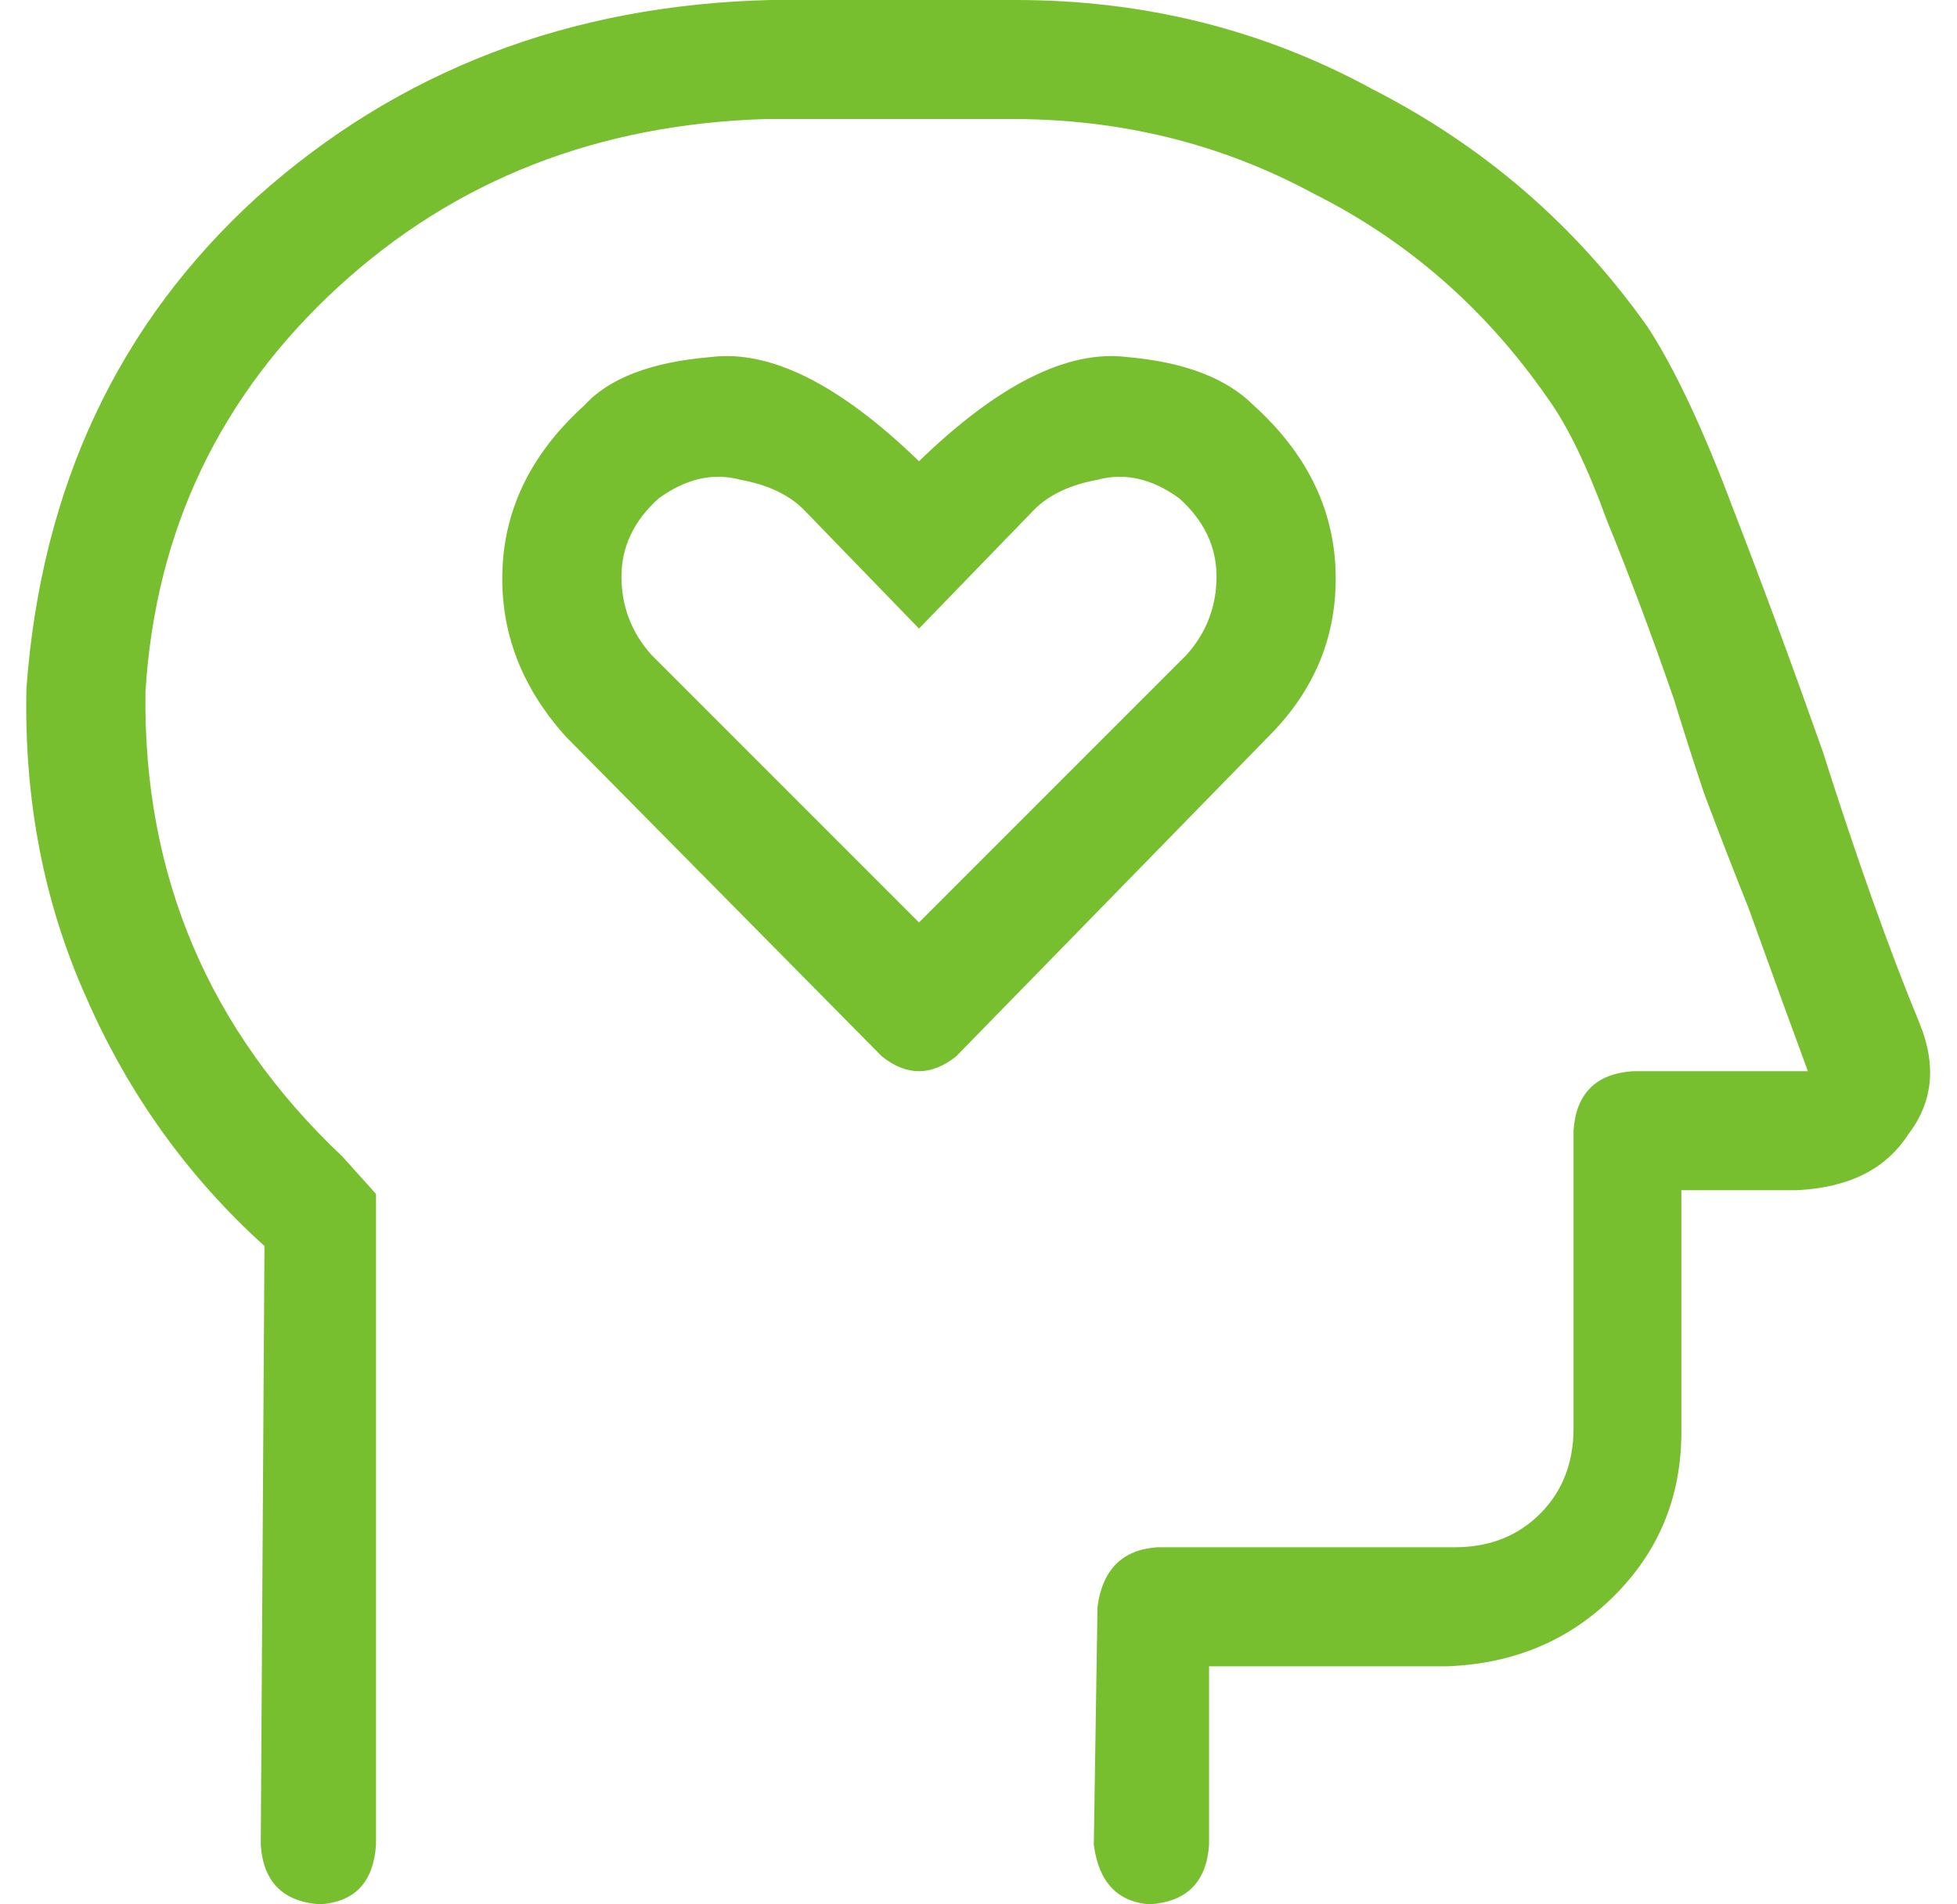 <svg width="37" height="36" viewBox="0 0 37 36" fill="none" xmlns="http://www.w3.org/2000/svg">
<path d="M36.289 19.336C35.727 17.977 35.117 16.266 34.461 14.203C33.898 12.609 33.336 11.086 32.773 9.633C32.211 8.133 31.672 6.984 31.156 6.188C29.797 4.266 28.062 2.766 25.953 1.688C23.891 0.562 21.641 0 19.203 0H14.562C10.766 0.094 7.531 1.336 4.859 3.727C2.234 6.117 0.781 9.211 0.5 13.008C0.453 15.117 0.828 17.062 1.625 18.844C2.422 20.672 3.547 22.242 5 23.555L4.93 34.875C4.977 35.578 5.352 35.953 6.055 36C6.711 35.953 7.062 35.578 7.109 34.875V22.57L6.477 21.867C3.945 19.477 2.703 16.547 2.75 13.078C2.938 10.031 4.156 7.477 6.406 5.414C8.609 3.398 11.305 2.344 14.492 2.25H19.133C21.195 2.25 23.094 2.719 24.828 3.656C26.609 4.547 28.086 5.836 29.258 7.523C29.633 8.039 30.008 8.812 30.383 9.844C30.805 10.875 31.227 12 31.648 13.219C31.836 13.828 32.023 14.414 32.211 14.977C32.492 15.727 32.773 16.453 33.055 17.156C33.477 18.328 33.852 19.359 34.18 20.25H30.875C30.172 20.297 29.797 20.672 29.75 21.375V27C29.75 27.656 29.539 28.195 29.117 28.617C28.695 29.039 28.156 29.25 27.5 29.25H21.875C21.219 29.297 20.844 29.672 20.75 30.375L20.68 34.875C20.773 35.578 21.125 35.953 21.734 36C22.438 35.953 22.812 35.578 22.859 34.875V31.5H27.359C28.625 31.453 29.68 31.008 30.523 30.164C31.367 29.32 31.789 28.289 31.789 27.07V22.5H33.969C34.953 22.453 35.656 22.102 36.078 21.445C36.547 20.836 36.617 20.133 36.289 19.336ZM23.703 7.664C23.188 7.148 22.391 6.844 21.312 6.75C20.188 6.609 18.875 7.266 17.375 8.719C15.875 7.266 14.562 6.609 13.438 6.75C12.312 6.844 11.516 7.148 11.047 7.664C10.062 8.555 9.547 9.586 9.5 10.758C9.453 11.93 9.852 12.984 10.695 13.922L16.672 19.969C17.141 20.344 17.609 20.344 18.078 19.969L23.984 13.922C24.875 13.031 25.297 11.977 25.25 10.758C25.203 9.586 24.688 8.555 23.703 7.664ZM22.438 12.375L17.375 17.438L12.312 12.375C11.938 11.953 11.75 11.461 11.75 10.898C11.75 10.336 11.984 9.844 12.453 9.422C12.969 9.047 13.484 8.93 14 9.07C14.516 9.164 14.914 9.352 15.195 9.633L17.375 11.883L19.555 9.633C19.836 9.352 20.234 9.164 20.75 9.07C21.266 8.93 21.781 9.047 22.297 9.422C22.766 9.844 23 10.336 23 10.898C23 11.461 22.812 11.953 22.438 12.375Z" fill="#78BF30"/>
</svg>
